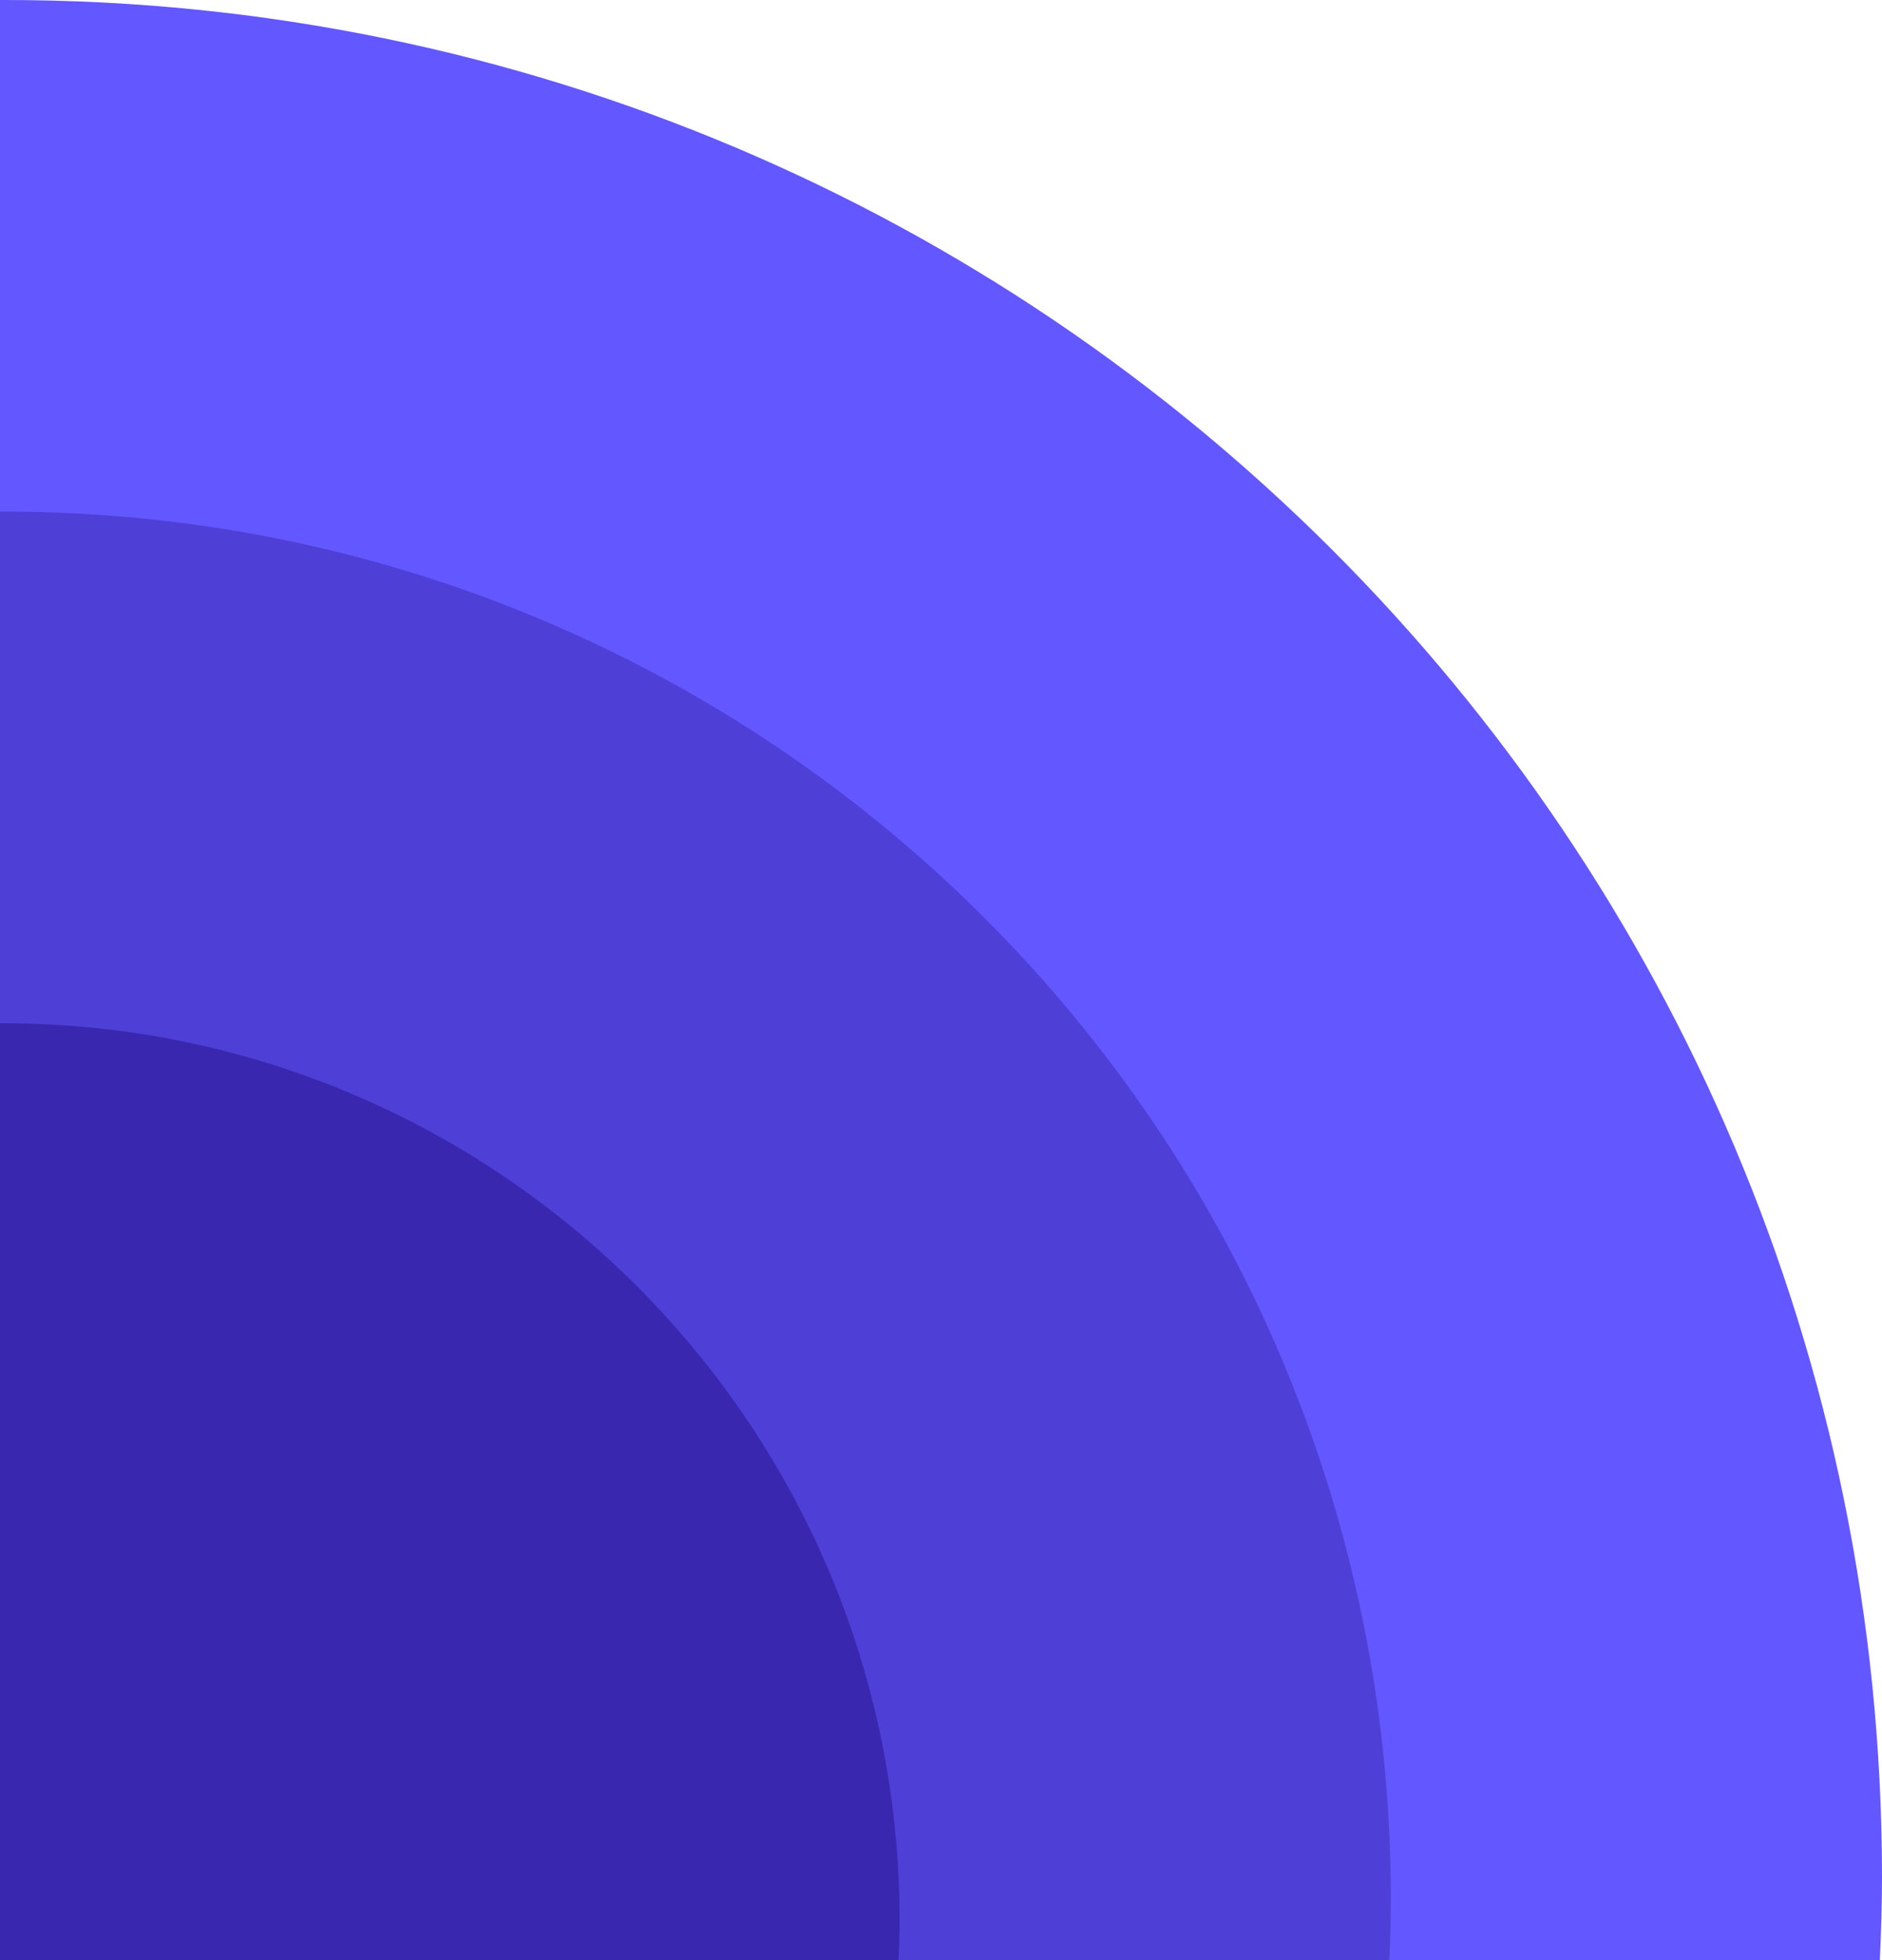 <svg xmlns="http://www.w3.org/2000/svg" id="Layer_2" data-name="Layer 2" viewBox="0 0 122.19 127.23"><defs><style>      .cls-1 {        fill: #6357ff;      }      .cls-2 {        fill: #3928af;      }      .cls-3 {        fill: #4e40d7;      }    </style></defs><g id="Layer_1-2" data-name="Layer 1"><g><path class="cls-1" d="M0,0C.11,0,.22,0,.33,0,67.63,0,122.19,54.56,122.19,121.86c0,1.8-.06,3.59-.14,5.38H0S0,0,0,0Z"></path><path class="cls-3" d="M0,33.21c.08,0,.16,0,.25,0,49.73,0,90.05,40.32,90.05,90.05,0,1.33-.04,2.66-.1,3.97H0S0,33.21,0,33.21Z"></path><path class="cls-2" d="M0,66.42c.05,0,.11,0,.16,0,32.17,0,58.25,26.08,58.25,58.25,0,.86-.03,1.72-.07,2.57H0s0-60.81,0-60.81Z"></path></g></g></svg>